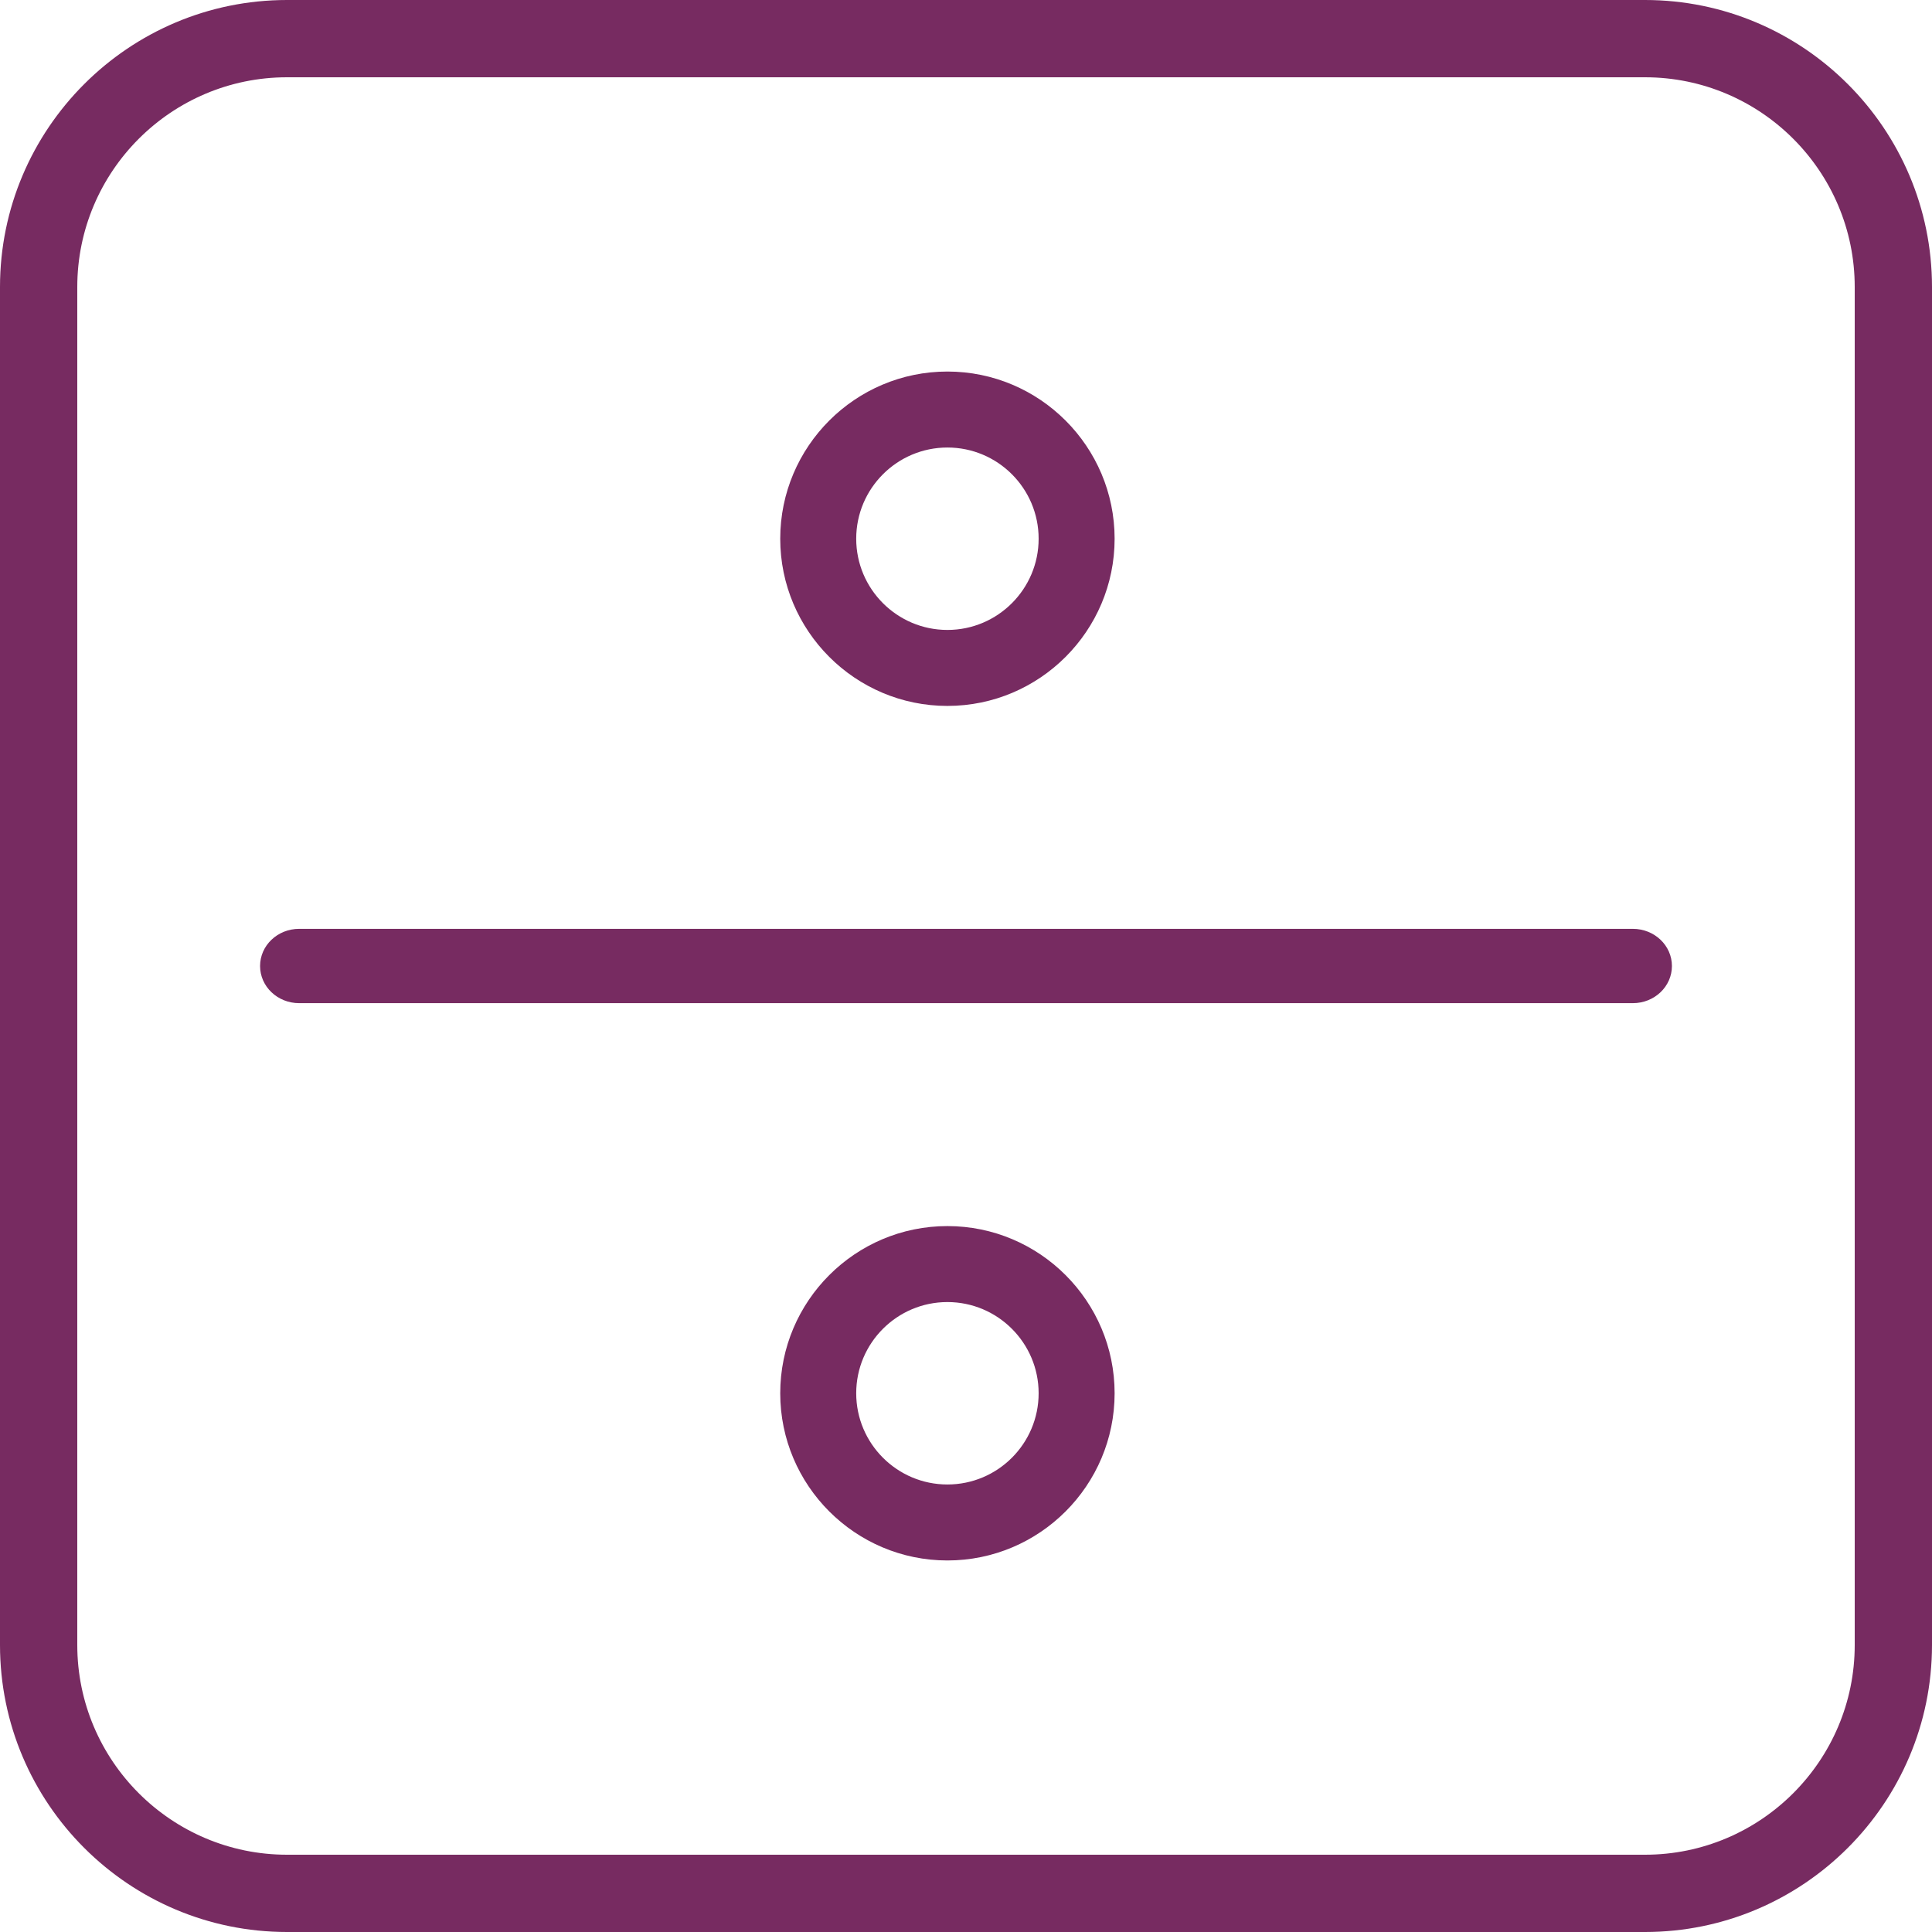 <svg xmlns="http://www.w3.org/2000/svg" width="52" height="52" viewBox="0 0 52 52">
    <g fill="#772B61">
        <path d="M0 44.275C0 48.535 3.465 52 7.725 52h36.55C48.535 52 52 48.535 52 44.275V7.725C52 3.465 48.535 0 44.275 0H7.725C3.465 0 0 3.465 0 7.725v36.55zm2.08-36.55c0-3.113 2.532-5.645 5.645-5.645h36.55c3.113 0 5.645 2.532 5.645 5.645v36.55c0 3.113-2.532 5.645-5.645 5.645H7.725c-3.113 0-5.645-2.532-5.645-5.645V7.725z"/>
        <path d="M8.052 27h35.896C44.53 27 45 26.553 45 26c0-.553-.47-1-1.052-1H8.052C7.47 25 7 25.447 7 26c0 .553.47 1 1.052 1zM25.5 19c2.481 0 4.5-2.019 4.5-4.5S27.981 10 25.5 10 21 12.019 21 14.5s2.019 4.5 4.5 4.5zm0-6.955c1.354 0 2.455 1.1 2.455 2.455 0 1.353-1.1 2.455-2.455 2.455-1.354 0-2.455-1.102-2.455-2.455 0-1.354 1.101-2.455 2.455-2.455zM25.5 33c-2.481 0-4.5 2.019-4.5 4.5s2.019 4.5 4.5 4.5 4.5-2.019 4.5-4.5-2.019-4.5-4.5-4.5zm0 6.955c-1.354 0-2.455-1.101-2.455-2.455s1.101-2.455 2.455-2.455 2.455 1.101 2.455 2.455-1.1 2.455-2.455 2.455z"/>
    </g>
</svg>

